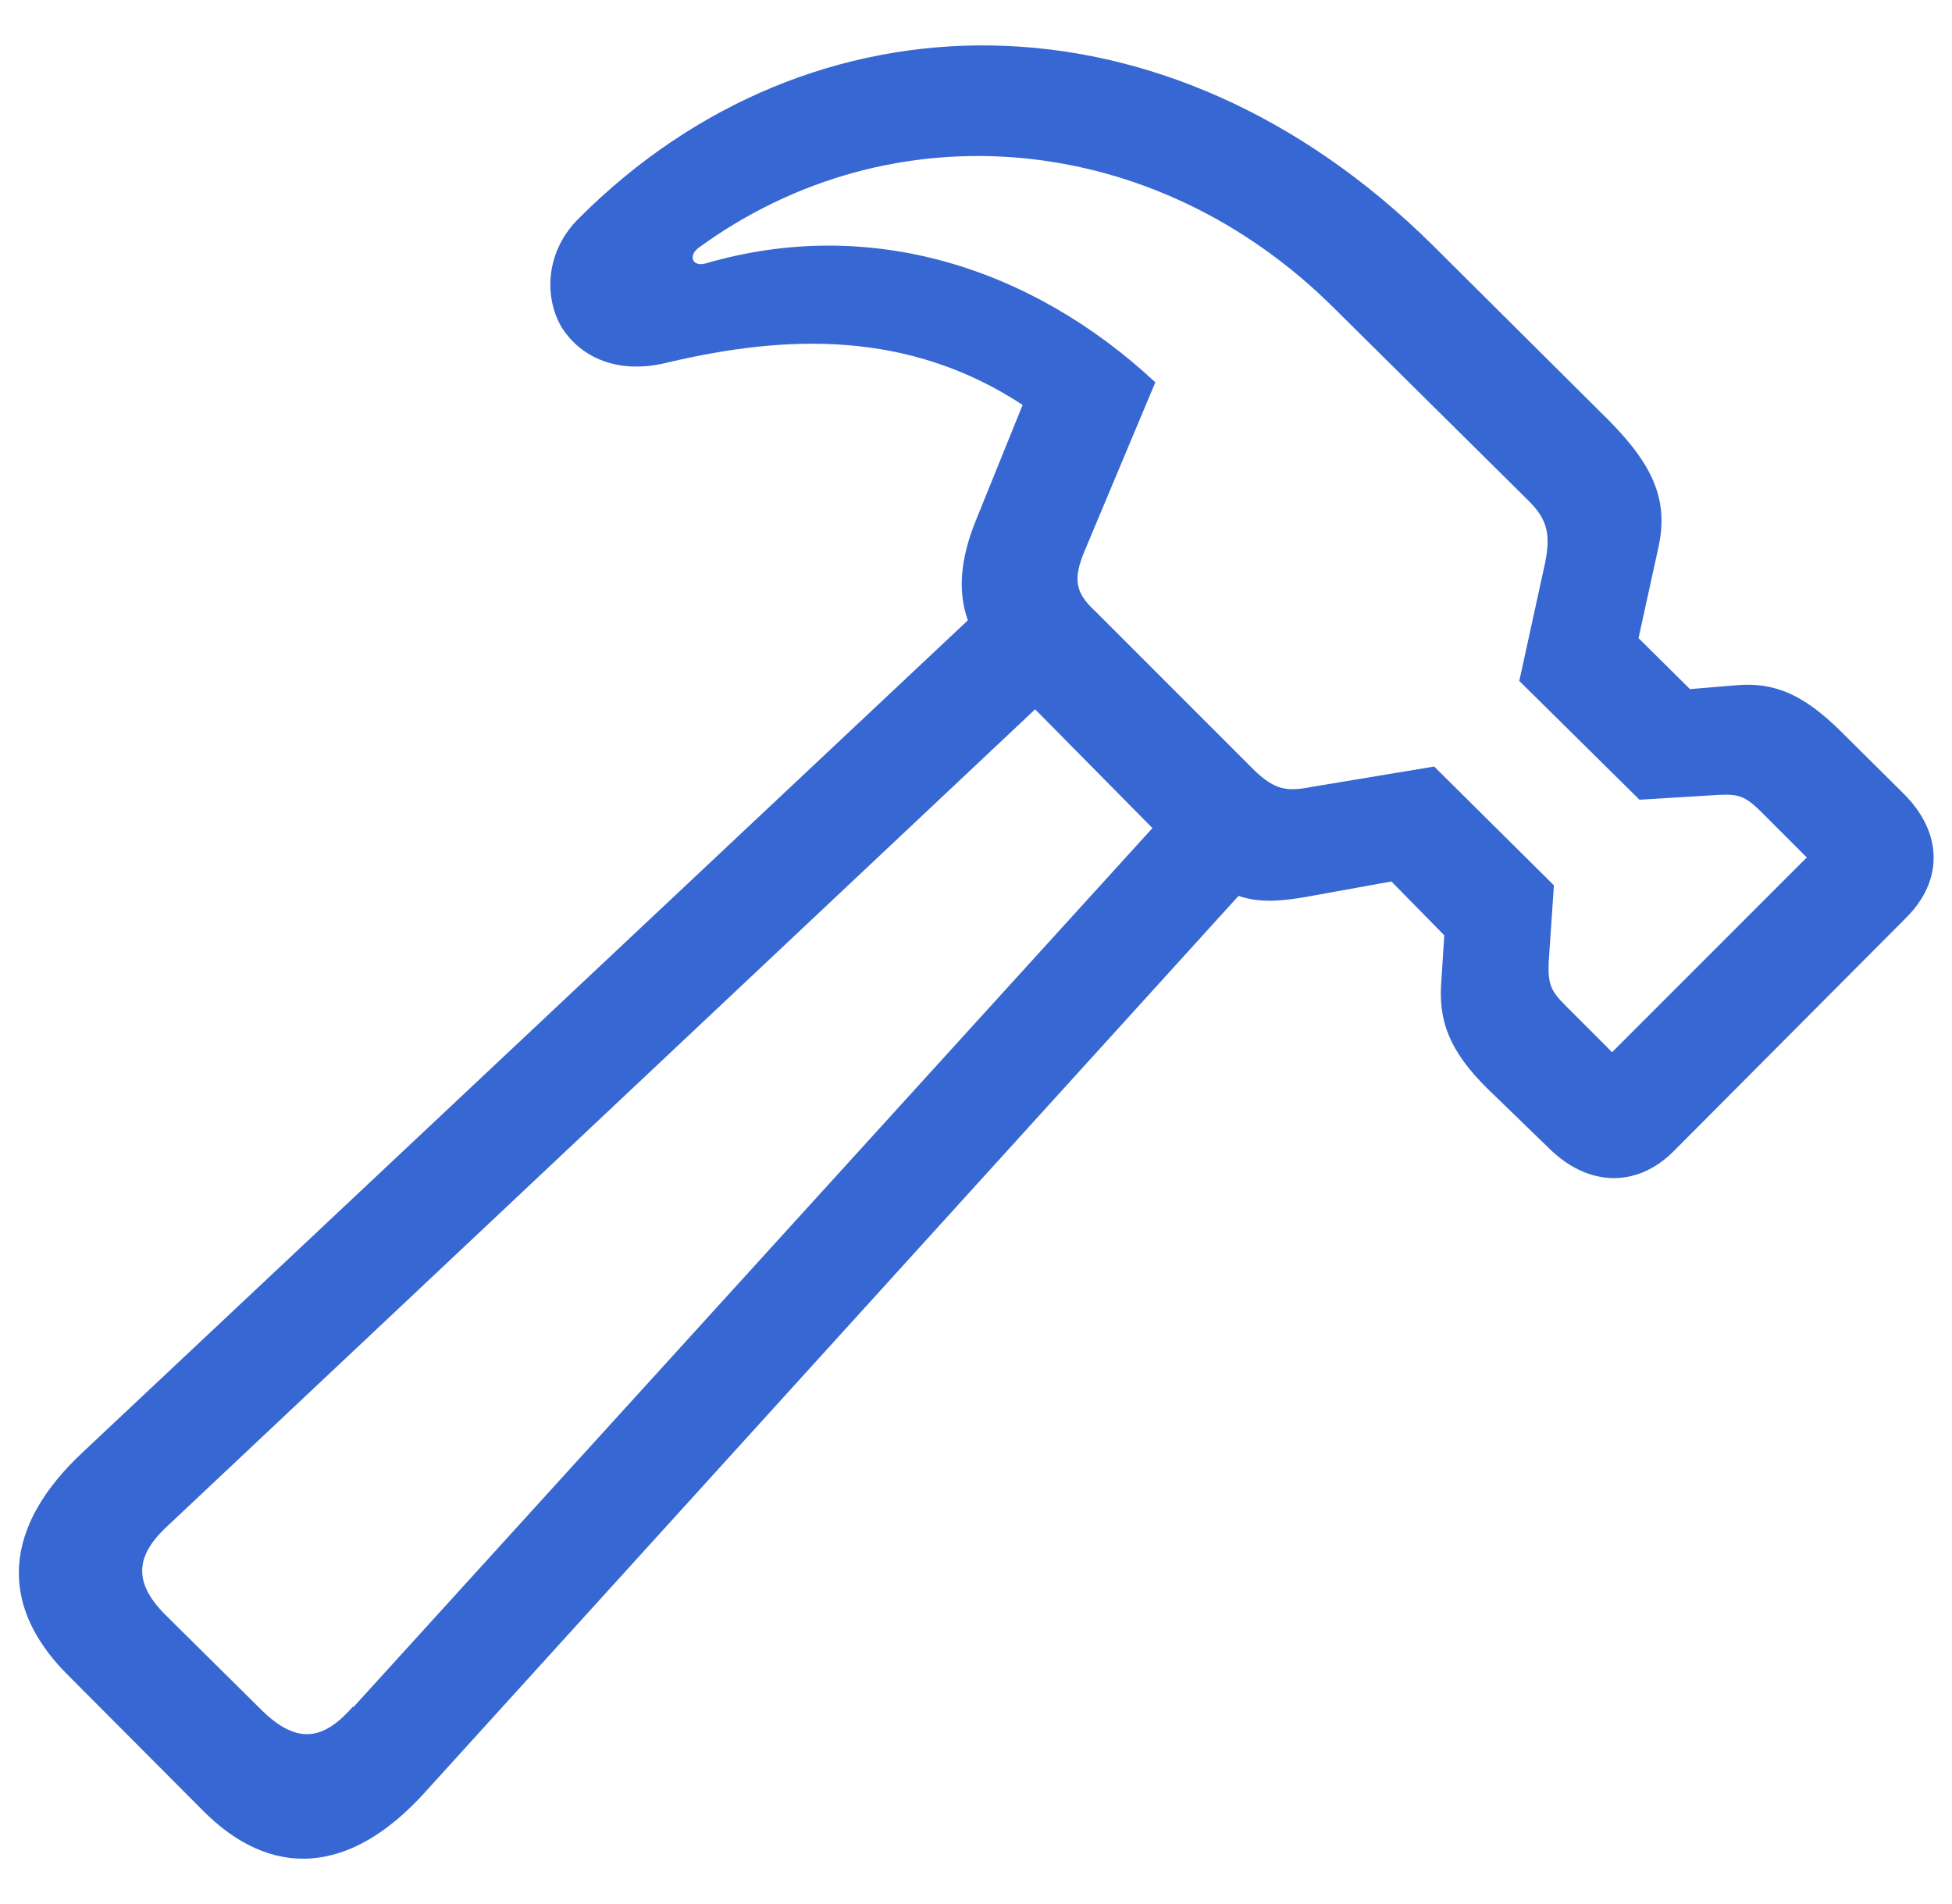 <svg xmlns="http://www.w3.org/2000/svg" xmlns:i="http://ns.adobe.com/AdobeIllustrator/10.0/" id="Layer_1" viewBox="0 0 406 396"><defs><style>      .st0 {        fill: #3767d2;      }    </style></defs><path class="st0" d="M396,165.1l-12.8-12.7c-8-8-14.1-10.6-22.1-9.9l-9.6.8-10.7-10.6,4.1-18.7c2.1-9.4-.5-16.7-10.2-26.5l-36.6-36.4C242.4-4.1,168.6-2.8,120.5,45.3c-7,6.8-7.5,16.4-3.6,22.9,3.9,6,11.5,9.9,22.3,7.1,24.4-5.7,49.7-6.7,73.5,8.9l-9.8,24.2c-3.2,8-3.7,14.6-1.6,20.6L17.2,302c-16.4,15.3-17.7,31.5-3.4,46l28.3,28.4c14.3,14.5,30.7,13.5,46.2-3.6l169.3-186.5c4.4,1.5,8.9,1.1,14.1.2l17.7-3.2,11,11.2-.6,9.3c-.7,8.3,1.5,14.6,9.6,22.6l12.7,12.3c8,8,18.2,8.5,26,.7l48.4-48.6c7.8-7.8,7.5-17.7-.5-25.7ZM73.4,354.9c-5.9,6.7-11.4,8.3-19.2.5l-19.5-19.3c-7.8-7.6-6-13.3.7-19.3l179.9-169.3,24.4,24.7-166.2,182.8ZM335.3,218.8l-9.6-9.6c-3.2-3.2-3.7-4.5-3.6-8.9l1.1-16.2-24.9-24.7-25.3,4.2c-5.4,1.1-7.8.6-11.9-3.2l-33.3-33.3c-4.2-3.9-4.7-6.7-2.1-12.8l14.6-34.8c-26-24.2-59.8-34.6-93.6-24.7-2.6.7-3.6-1.5-1.5-3.2,40.5-29.6,95.2-24.5,132.3,12.5l40.5,40.1c3.9,3.9,4.5,7,3.4,12.7l-5.4,24.7,25,24.7,16.4-1c4.2-.2,5.5.2,8.8,3.4l9.6,9.6-40.6,40.6Z"></path></svg>